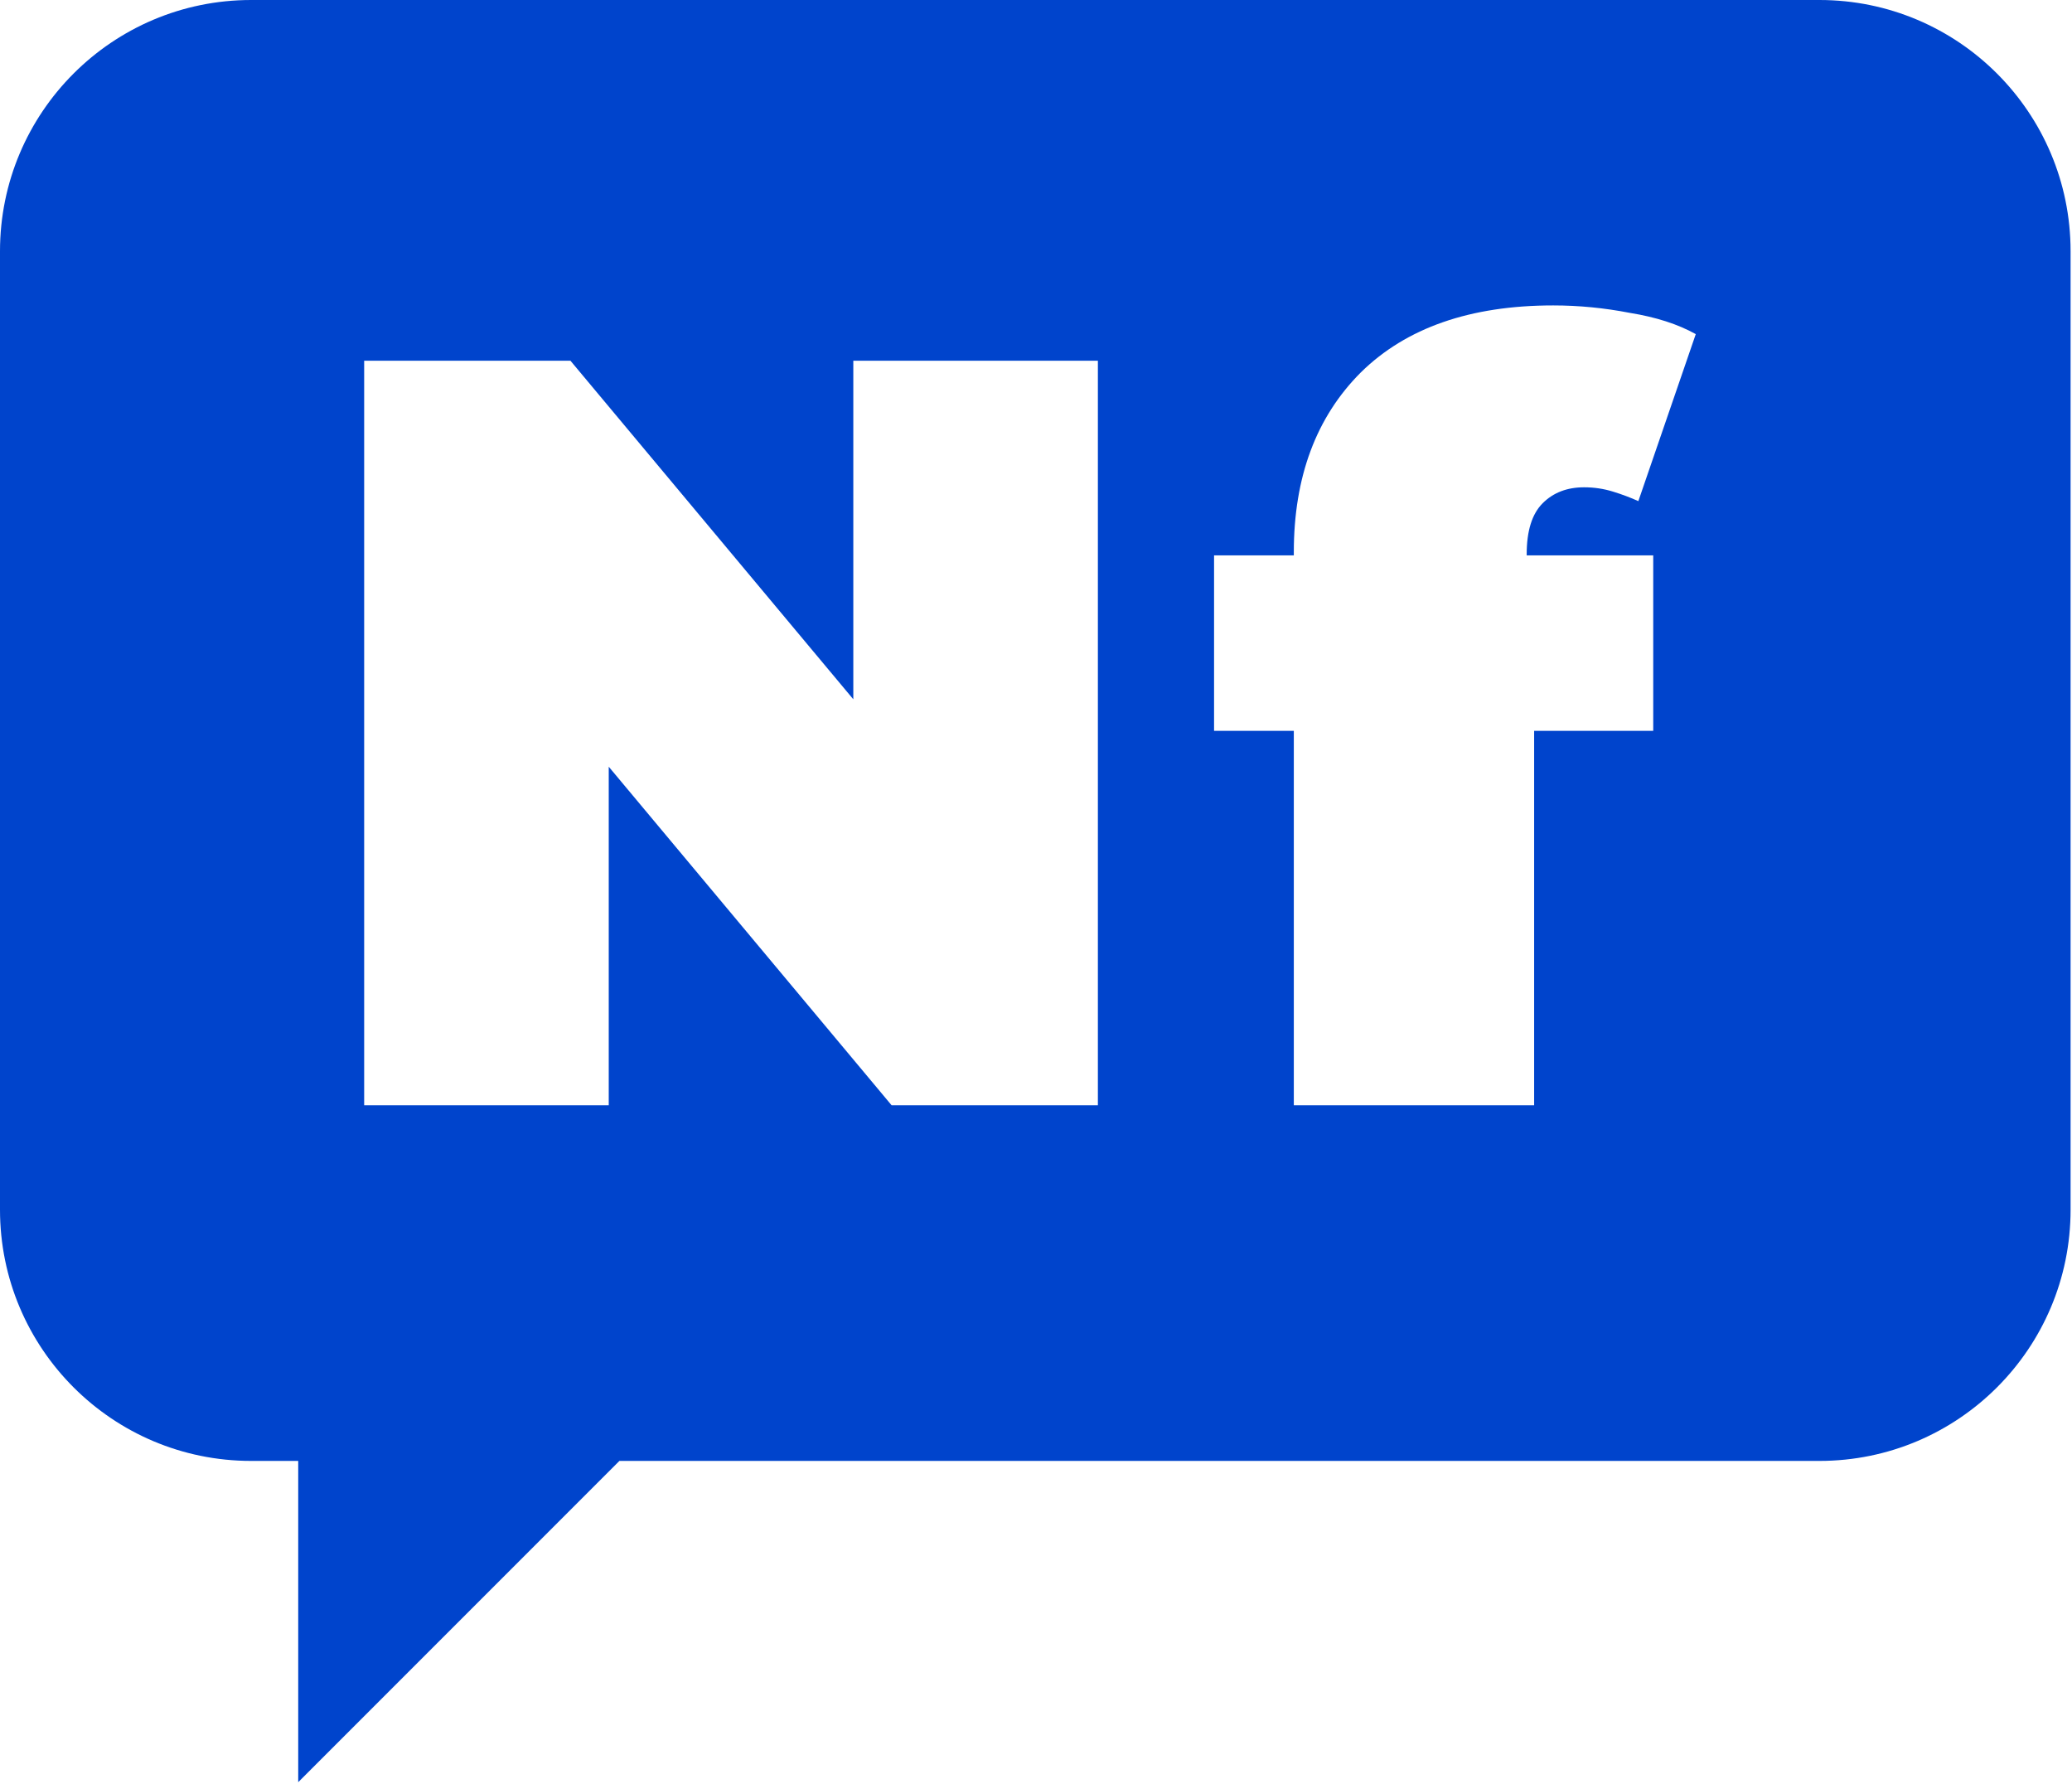 <svg width="165" height="142" viewBox="0 0 165 142" fill="none" xmlns="http://www.w3.org/2000/svg">
<path fill-rule="evenodd" clip-rule="evenodd" d="M20 0C8.954 0 0 8.954 0 20V96.31C0 107.356 8.954 116.31 20 116.31H23.748V141.887L49.325 116.31H144.887C155.932 116.31 164.887 107.356 164.887 96.31V20C164.887 8.954 155.932 0 144.887 0H20ZM103.031 58.187V87.994H122.168V58.187H131.652V44.215H121.575V44.131C121.575 42.268 121.999 40.913 122.846 40.066C123.692 39.219 124.793 38.796 126.148 38.796C126.938 38.796 127.7 38.909 128.434 39.135C129.168 39.361 129.846 39.615 130.467 39.897L135.039 26.602C133.628 25.812 131.878 25.248 129.789 24.909C127.757 24.514 125.725 24.316 123.692 24.316C117.088 24.316 111.979 26.095 108.366 29.651C104.809 33.207 103.031 37.978 103.031 43.962V44.215H96.68V58.187H103.031ZM29 28.72V87.994H48.476V61.041L71 87.994H87.428V28.72H67.952V55.673L45.428 28.72H29Z" fill="#0044CC"/>
</svg>
